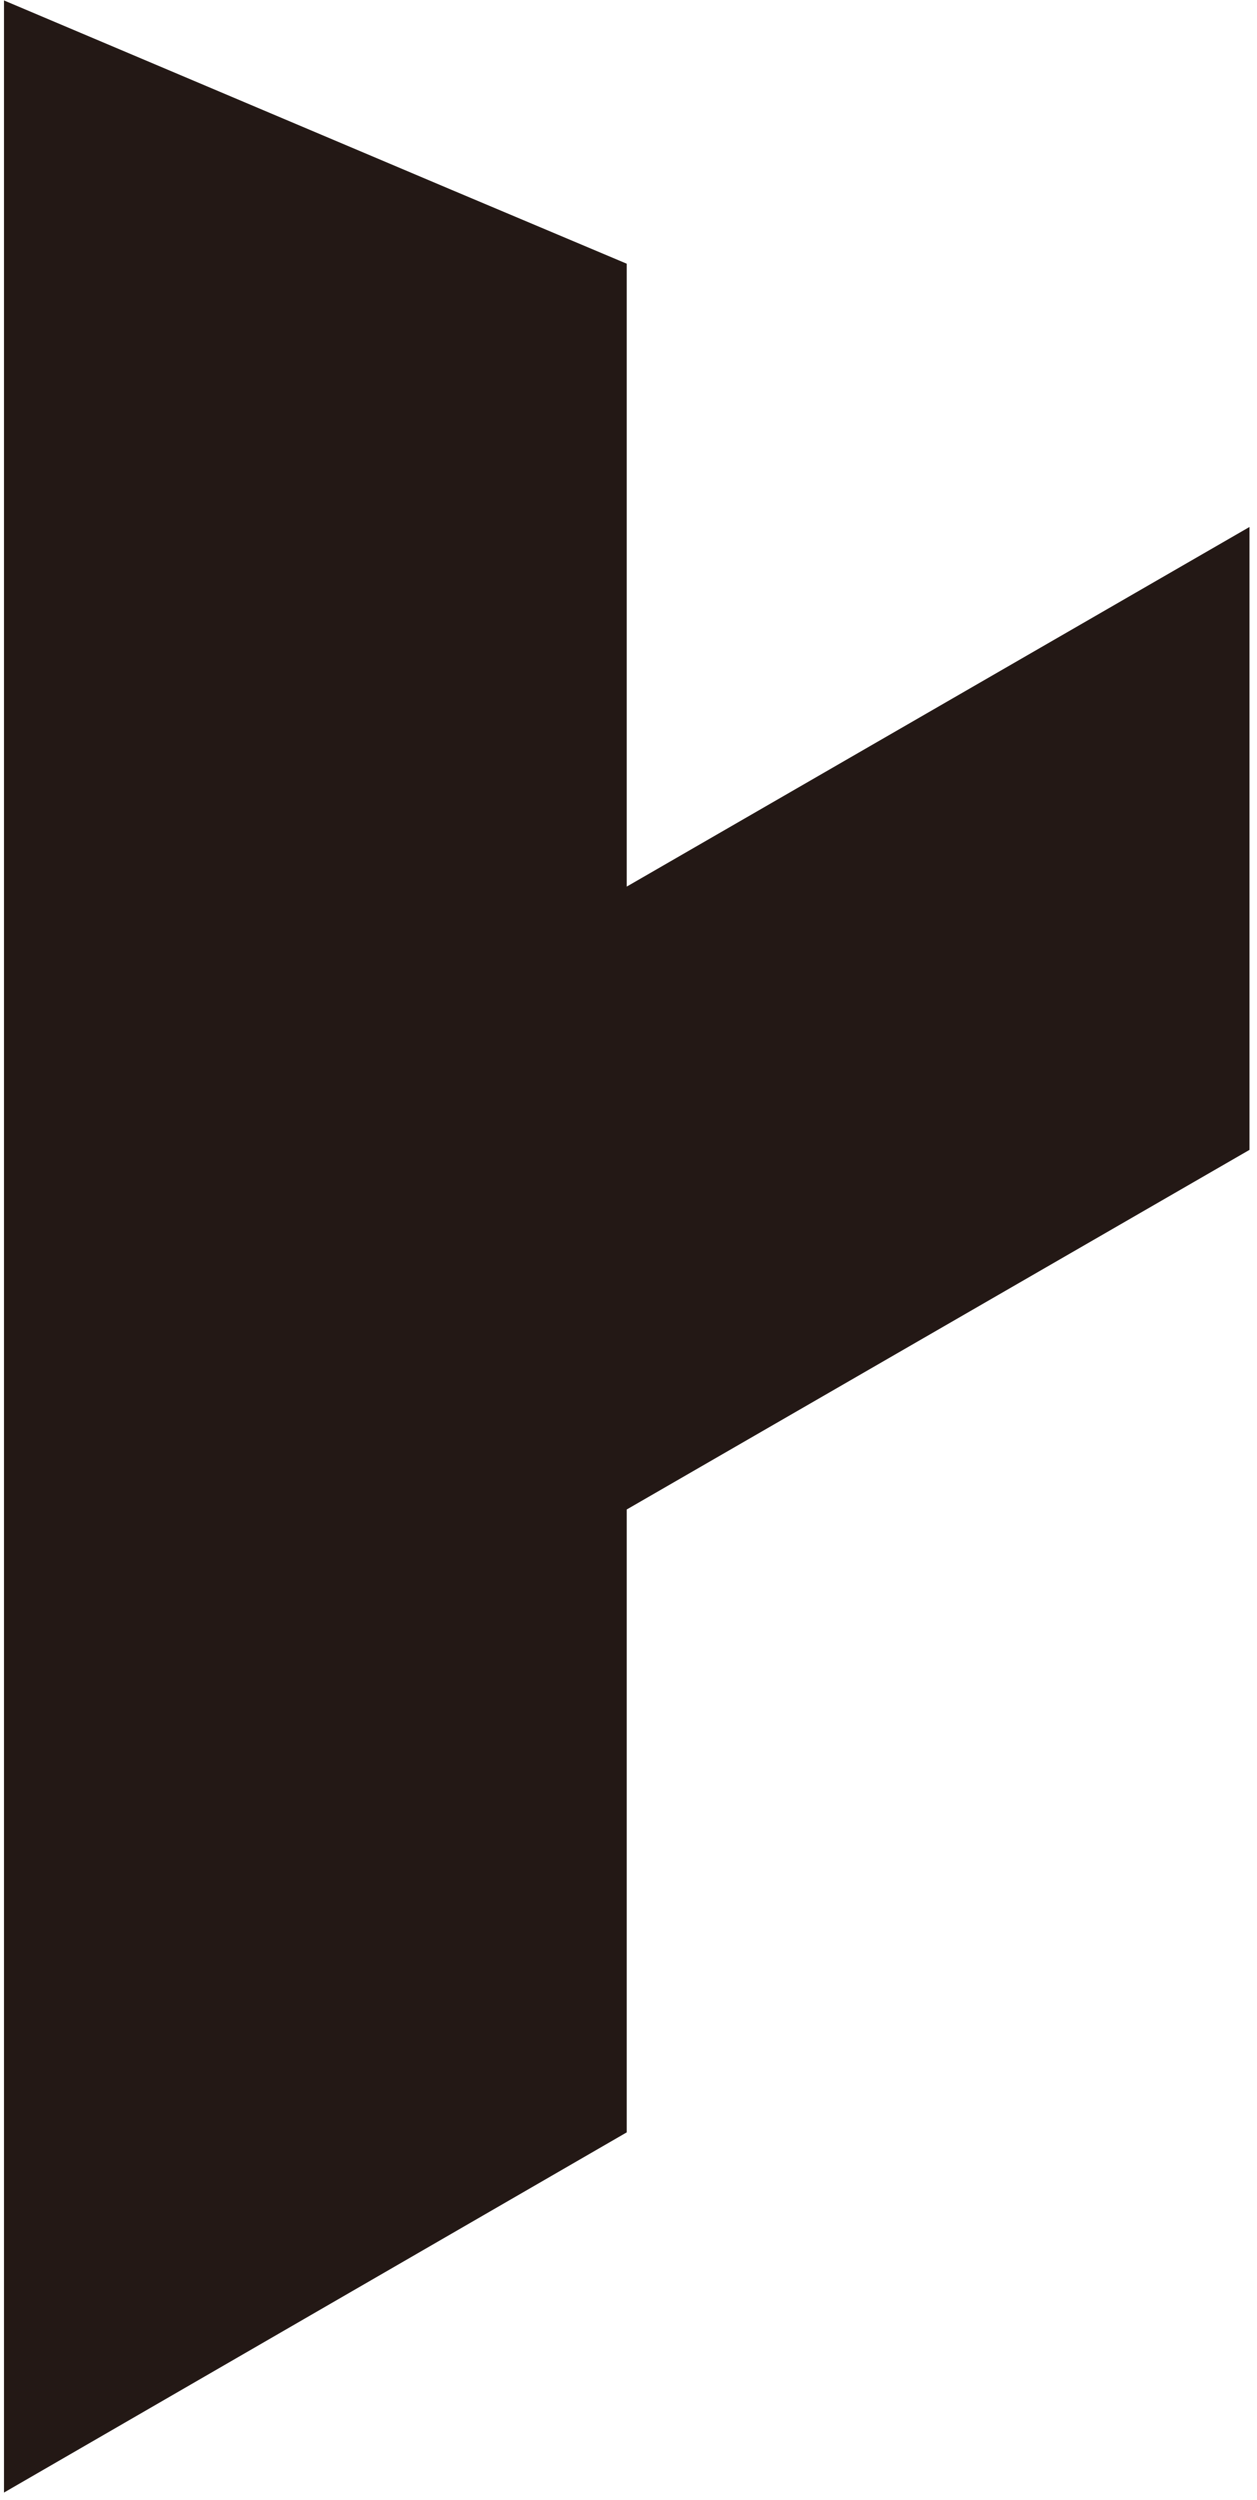 <svg width="86" height="171" viewBox="0 0 86 171" fill="none" xmlns="http://www.w3.org/2000/svg">
<path d="M42.879 60.644V18.038L30.874 12.977L0.273 0.03L0.273 42.636L0.273 85.243L0.273 127.849L0.273 170.494L42.879 145.856V103.25L85.486 78.652V36.045L42.879 60.644Z" fill="#231815"/>
</svg>
